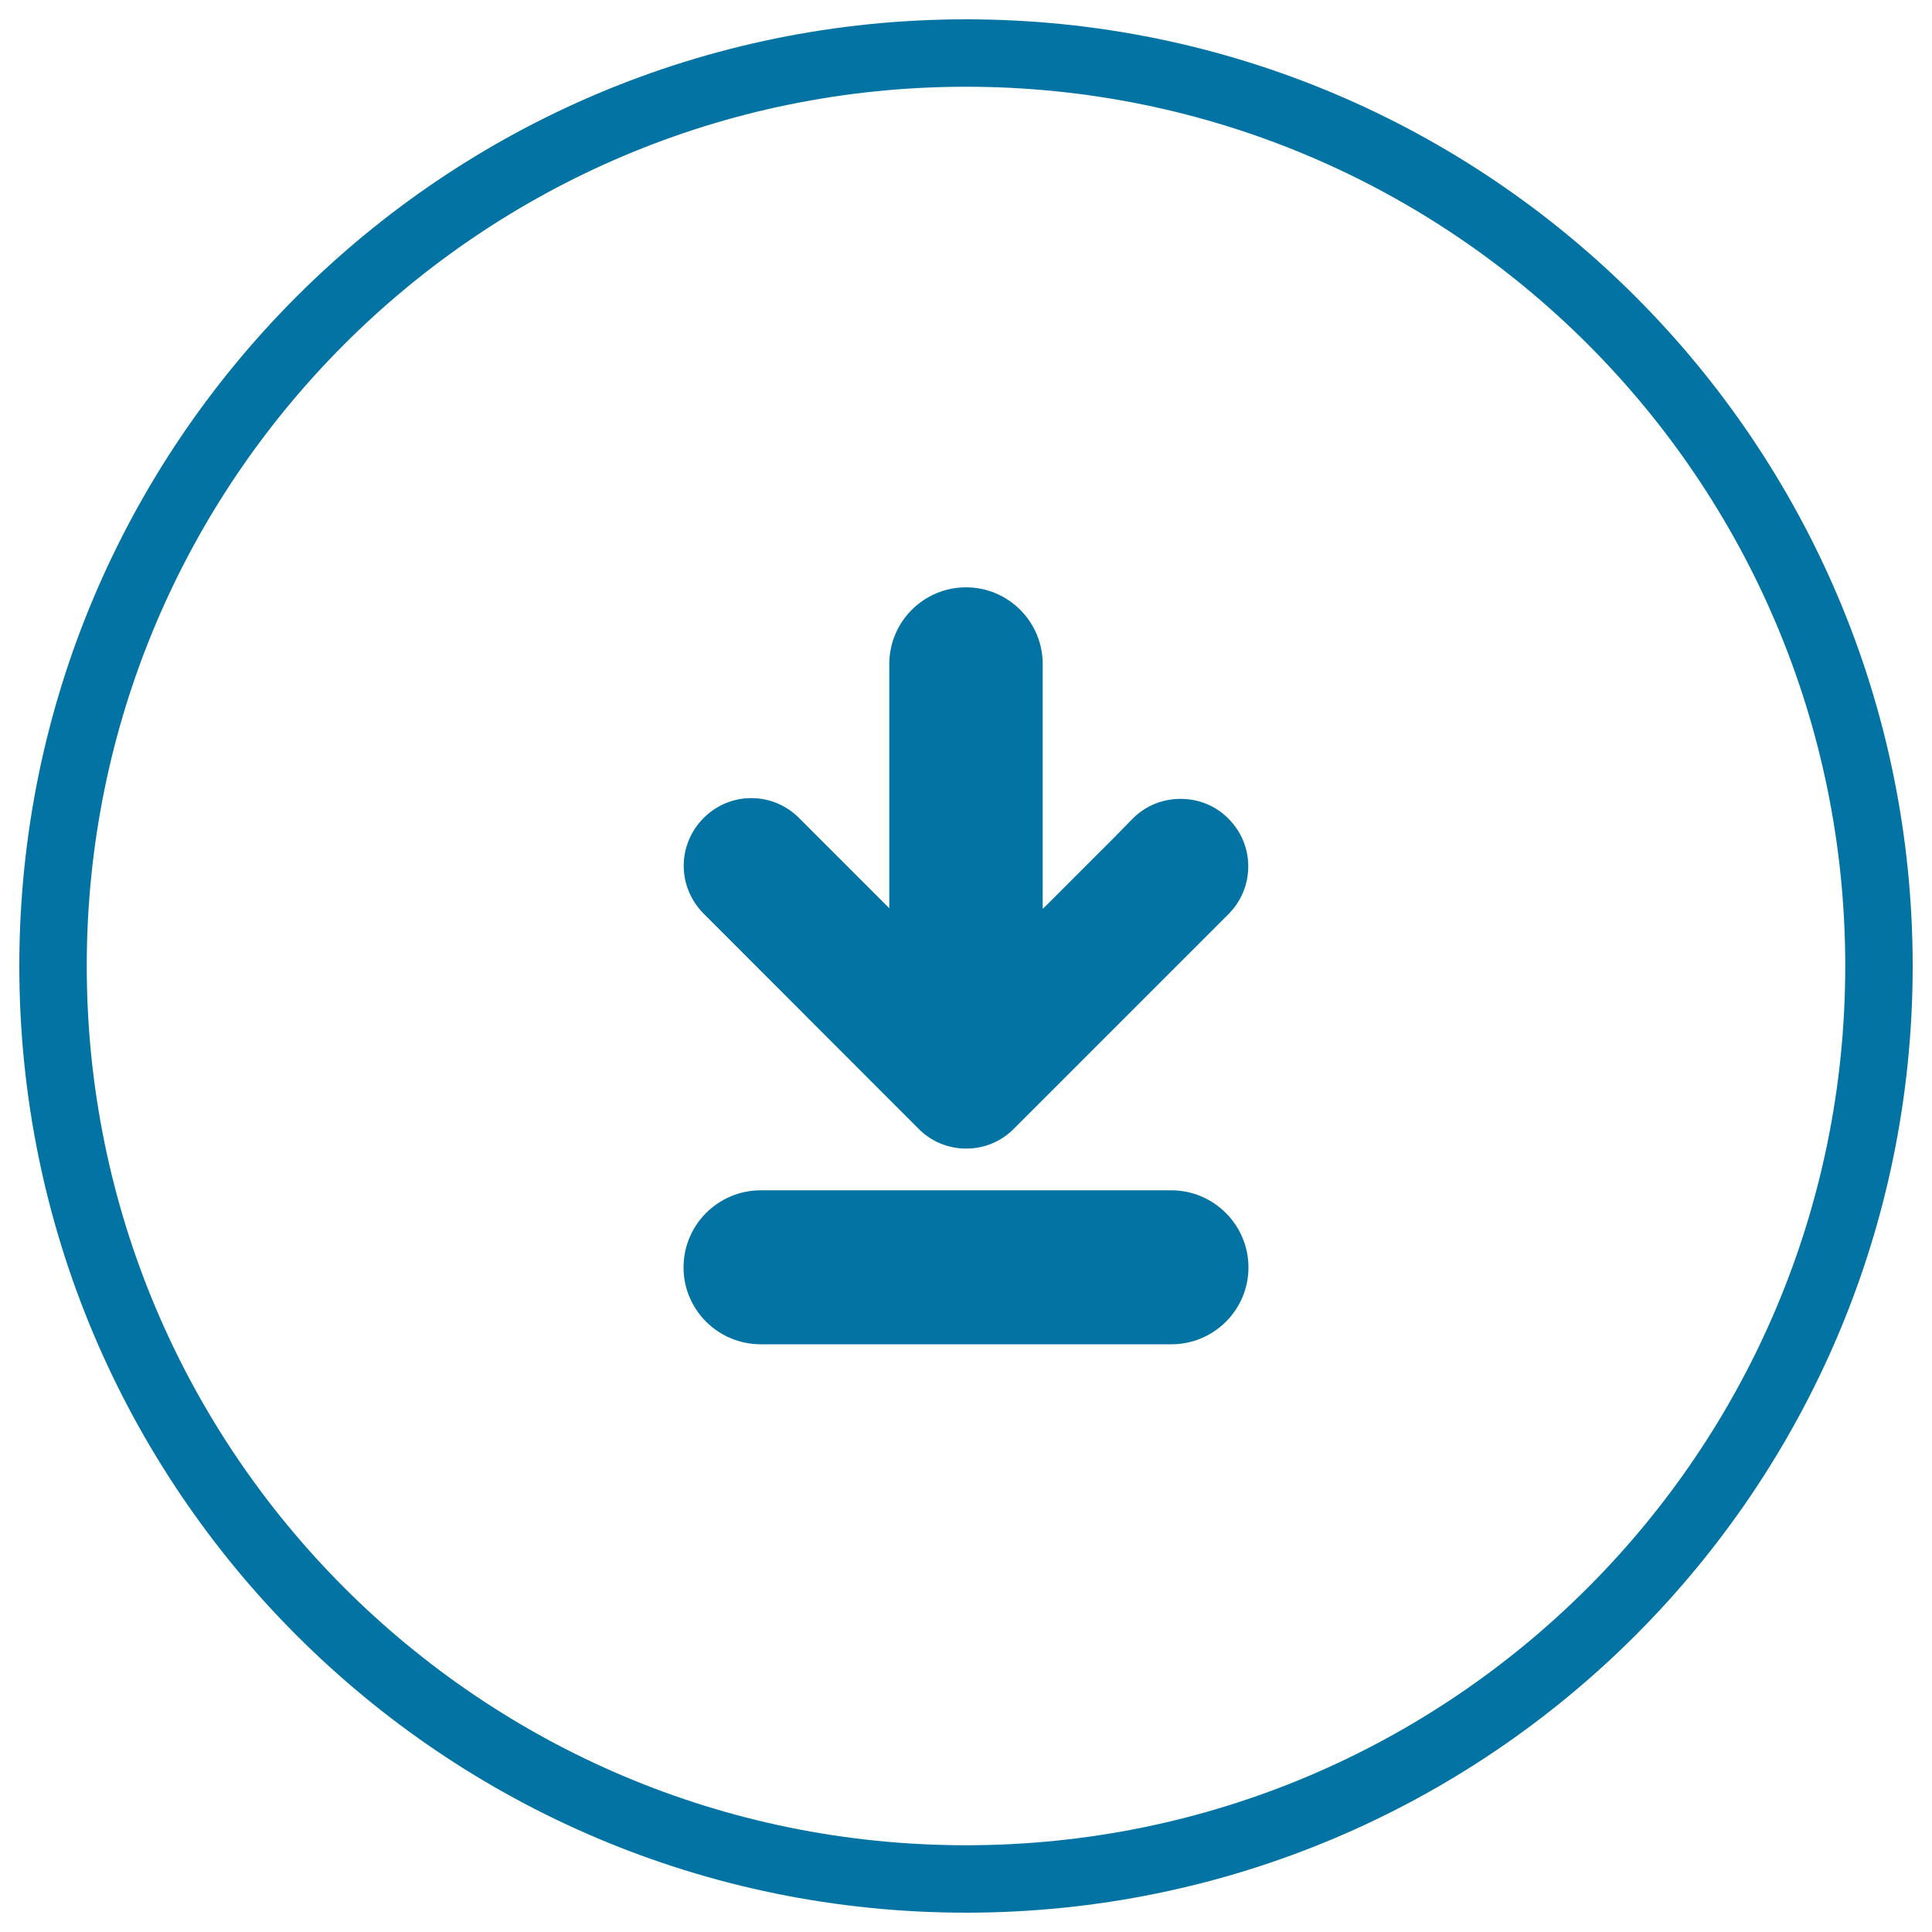 <svg xmlns="http://www.w3.org/2000/svg" viewBox="0 0 1000 1000" style="fill:#0273a2">
<title>Download SVG icon</title>
<path d="M606.2,616.1H393.8c-22.1,0-40,17.9-40,39.9c0,22,17.9,39.8,40,39.8h212.5c22,0,39.9-17.8,39.9-39.8C646.2,634.1,628.3,616.1,606.2,616.1z"/><path d="M475.4,584.2c6.6,6.7,15.4,10.3,24.7,10.3s18.1-3.6,24.7-10.3l111-111c6.6-6.6,10.3-15.4,10.3-24.8c0-9.3-3.7-18.1-10.3-24.7c-6.6-6.7-15.4-10.2-24.8-10.2s-18.1,3.6-24.7,10.2L576.2,434l-35,35l-1.5,1.4V343.7c0-21.9-17.8-39.7-39.7-39.7c-21.9,0-39.7,17.8-39.7,39.7v126.4l-46.7-46.7c-6.6-6.6-15.4-10.3-24.7-10.3c-9.4,0-18.1,3.7-24.7,10.3c-6.6,6.6-10.3,15.4-10.3,24.7c0,9.4,3.7,18.1,10.3,24.8L475.4,584.2z"/><path d="M500,10C229.4,10,10,229.3,10,500c0,270.6,219.4,490,490,490s490-219.4,490-490C990,229.3,770.6,10,500,10z M500,955.1c-251.4,0-455.1-203.8-455.1-455.1S248.6,44.9,500,44.9s455.1,203.7,455.1,455.1C955.1,751.3,751.4,955.1,500,955.1z"/>
</svg>